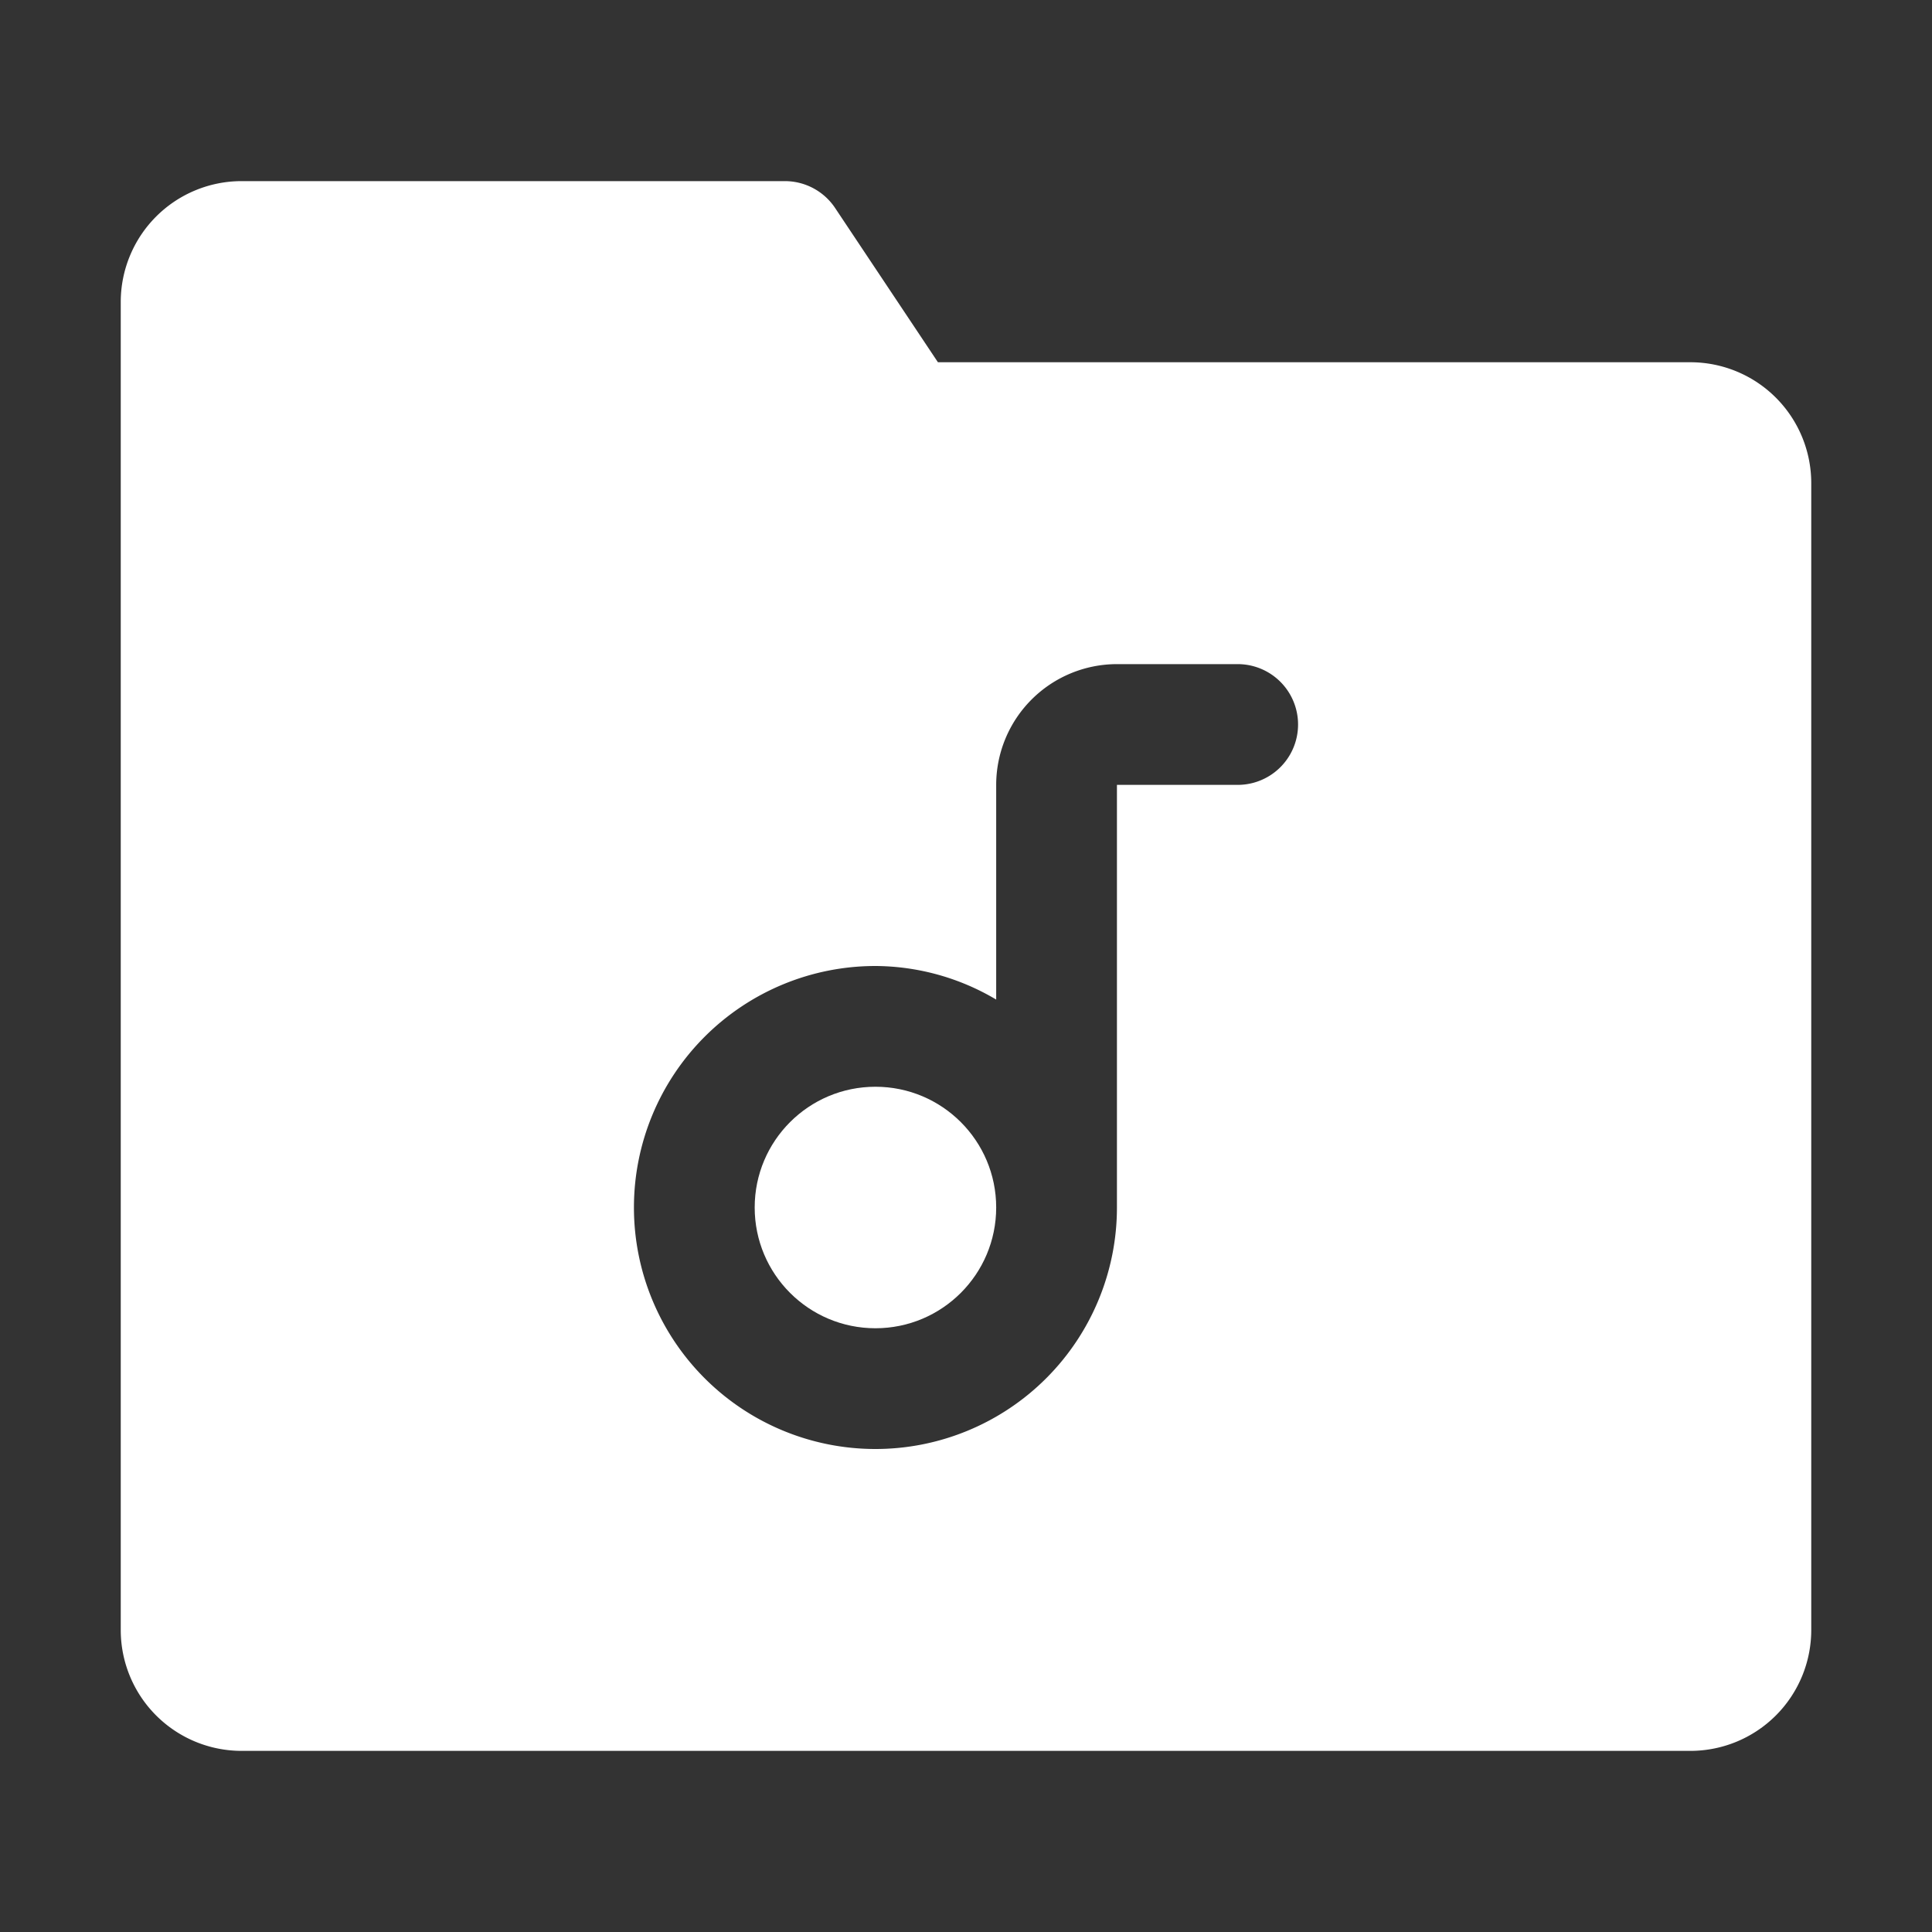 <svg height='100px' width='100px'  fill="#ffffff" xmlns="http://www.w3.org/2000/svg" viewBox="0 0 32 32" x="0px" y="0px"><rect x="0" y="0" width="32" height="32" fill="#333333" stroke="none"/><title>File_13</title><g data-name="Layer 38"><circle cx="14.5" cy="20" r="2"></circle><path d="M28,6H15.535L13.832,3.445A1,1,0,0,0,13,3H4A2.002,2.002,0,0,0,2,5V27a2.002,2.002,0,0,0,2,2H28a2.002,2.002,0,0,0,2-2V8A2.002,2.002,0,0,0,28,6Zm-7.5,7h-2v7a4,4,0,1,1-4-4,3.954,3.954,0,0,1,2,.556V13a2.002,2.002,0,0,1,2-2h2a1,1,0,0,1,0,2Z"></path></g></svg>